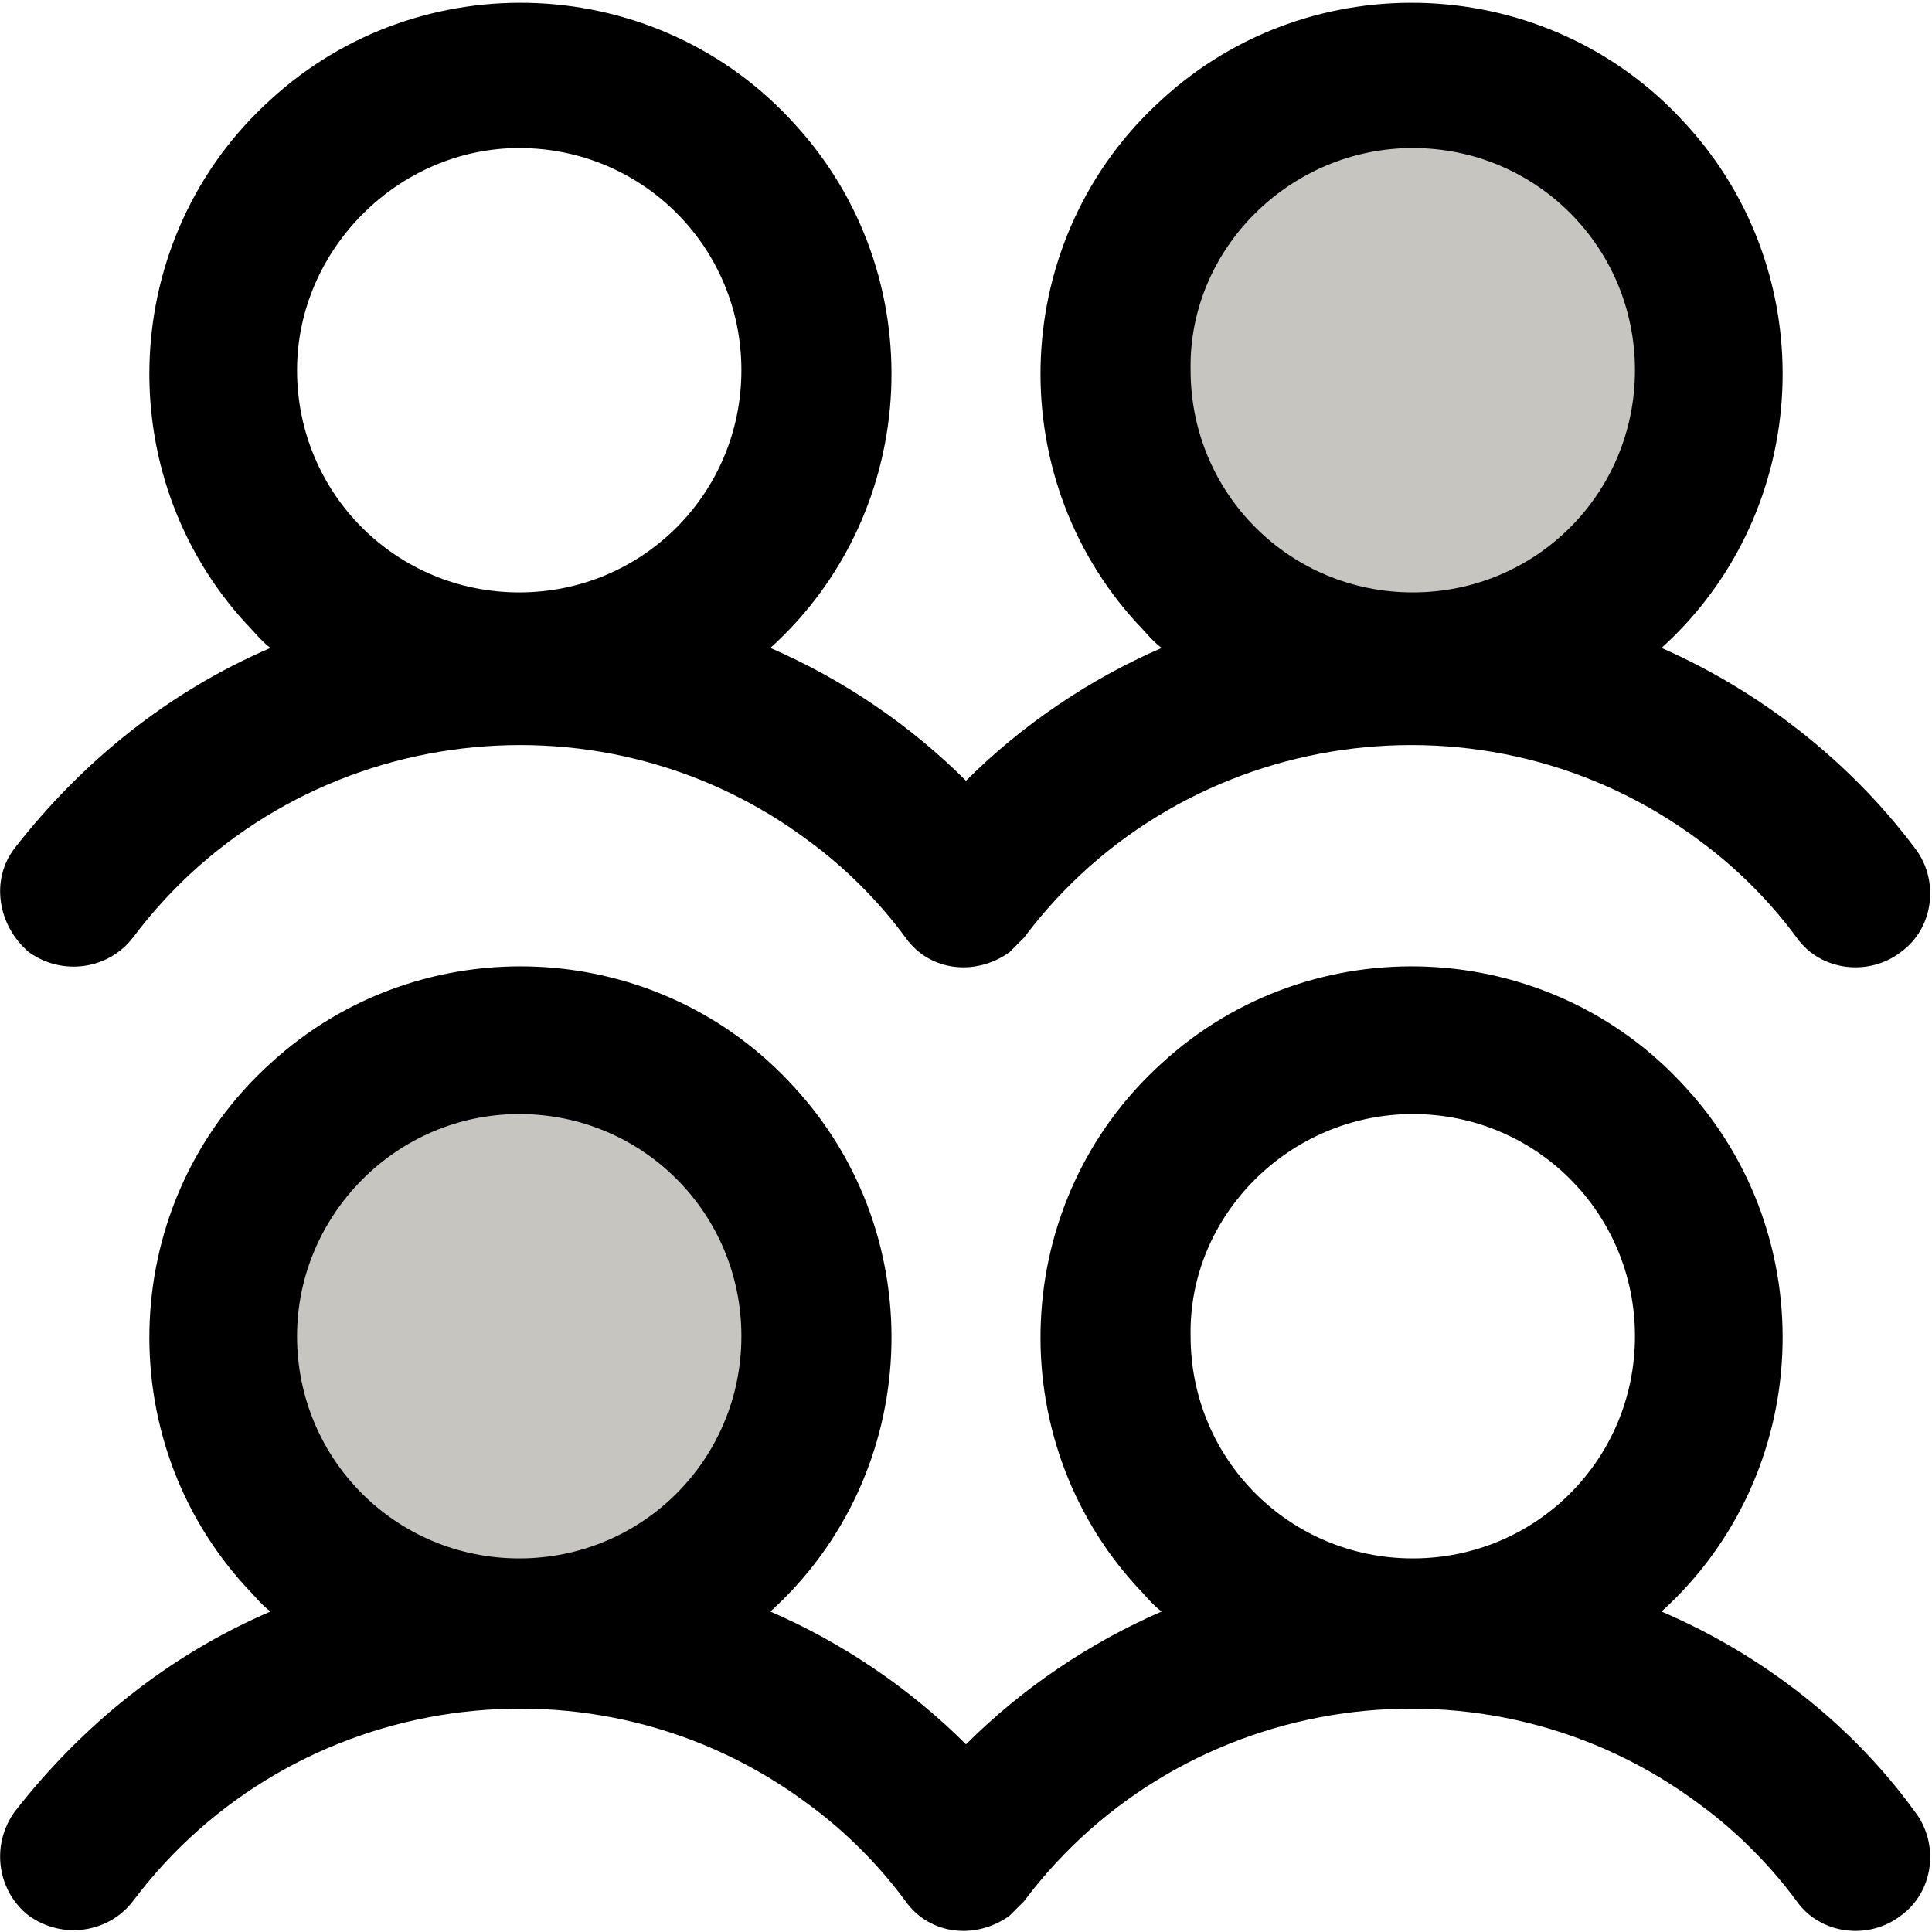 <?xml version="1.0" encoding="UTF-8"?> <svg xmlns="http://www.w3.org/2000/svg" xmlns:xlink="http://www.w3.org/1999/xlink" version="1.1" id="Calque_1" x="0px" y="0px" viewBox="0 0 80 80" style="enable-background:new 0 0 80 80;" xml:space="preserve"> <style type="text/css"> .st0{opacity:0;fill:#030200;} .st1{fill:#C6C5BF;enable-background:new ;} </style> <rect class="st0" width="80" height="80"></rect> <g id="Groupe_291" transform="translate(-24 -23.97)"> <path id="Tracé_134" class="st1" d="M57.9,79.4c0,6.8-5.5,12.3-12.3,12.3c-6.8,0-12.3-5.5-12.3-12.3c0-6.8,5.5-12.3,12.3-12.3 C52.3,67.1,57.8,72.6,57.9,79.4L57.9,79.4z M82.5,51.7c6.8,0,12.3-5.5,12.3-12.3s-5.5-12.3-12.3-12.3c-6.8,0-12.3,5.5-12.3,12.3 C70.2,46.2,75.7,51.7,82.5,51.7L82.5,51.7z"></path> <path id="Tracé_135" d="M25.2,63.4c1.4,1,3.3,0.7,4.3-0.6c0,0,0,0,0,0c6.6-8.8,19.2-10.6,28-4c1.5,1.1,2.9,2.5,4,4 c1,1.4,2.9,1.6,4.3,0.6c0,0,0,0,0,0c0.2-0.2,0.4-0.4,0.6-0.6l0,0c6.6-8.8,19.2-10.6,28-4c1.5,1.1,2.9,2.5,4,4c1,1.4,3,1.6,4.3,0.6 c1.4-1,1.6-3,0.6-4.3c-2.7-3.6-6.4-6.5-10.5-8.3c6.3-5.7,6.7-15.5,1-21.7c-5.7-6.3-15.5-6.7-21.7-1c-6.3,5.7-6.7,15.5-1,21.7 c0.3,0.3,0.6,0.7,1,1c-3,1.3-5.8,3.2-8.1,5.5c-2.3-2.3-5.1-4.2-8.1-5.5c6.3-5.7,6.7-15.5,1-21.7c-5.7-6.3-15.5-6.7-21.7-1 c-6.3,5.7-6.7,15.5-1,21.7c0.3,0.3,0.6,0.7,1,1c-4.2,1.8-7.8,4.7-10.6,8.3C23.6,60.4,23.9,62.3,25.2,63.4 C25.2,63.4,25.2,63.4,25.2,63.4z M82.5,30.1c5.1,0,9.2,4.1,9.2,9.2s-4.1,9.2-9.2,9.2c-5.1,0-9.2-4.1-9.2-9.2c0,0,0,0,0,0 C73.2,34.3,77.4,30.1,82.5,30.1C82.5,30.1,82.5,30.1,82.5,30.1z M45.5,30.1c5.1,0,9.2,4.1,9.2,9.2s-4.1,9.2-9.2,9.2 c-5.1,0-9.2-4.1-9.2-9.2c0,0,0,0,0,0C36.3,34.3,40.5,30.1,45.5,30.1z M92.8,90.7c6.3-5.7,6.7-15.5,1-21.7c-5.7-6.3-15.5-6.7-21.7-1 c-6.3,5.7-6.7,15.5-1,21.7c0.3,0.3,0.6,0.7,1,1c-3,1.3-5.8,3.2-8.1,5.5c-2.3-2.3-5.1-4.2-8.1-5.5c6.3-5.7,6.7-15.5,1-21.7 c-5.7-6.3-15.5-6.7-21.7-1c-6.3,5.7-6.7,15.5-1,21.7c0.3,0.3,0.6,0.7,1,1c-4.2,1.8-7.8,4.7-10.6,8.3c-1,1.4-0.7,3.3,0.6,4.3 c1.4,1,3.3,0.7,4.3-0.6c6.6-8.8,19.2-10.6,28-4c1.5,1.1,2.9,2.5,4,4c1,1.4,2.9,1.6,4.3,0.6c0,0,0,0,0,0c0.2-0.2,0.4-0.4,0.6-0.6 l0,0c6.6-8.8,19.2-10.6,28-4c1.5,1.1,2.9,2.5,4,4c1,1.4,3,1.6,4.3,0.6c1.4-1,1.6-3,0.6-4.3l0,0C100.7,95.4,97,92.5,92.8,90.7z M45.5,70.1c5.1,0,9.2,4.1,9.2,9.2c0,5.1-4.1,9.2-9.2,9.2s-9.2-4.1-9.2-9.2l0,0C36.3,74.3,40.4,70.1,45.5,70.1z M82.5,70.1 c5.1,0,9.2,4.1,9.2,9.2c0,5.1-4.1,9.2-9.2,9.2c-5.1,0-9.2-4.1-9.2-9.2l0,0C73.2,74.3,77.4,70.1,82.5,70.1 C82.5,70.1,82.5,70.1,82.5,70.1L82.5,70.1z"></path> </g> </svg> 